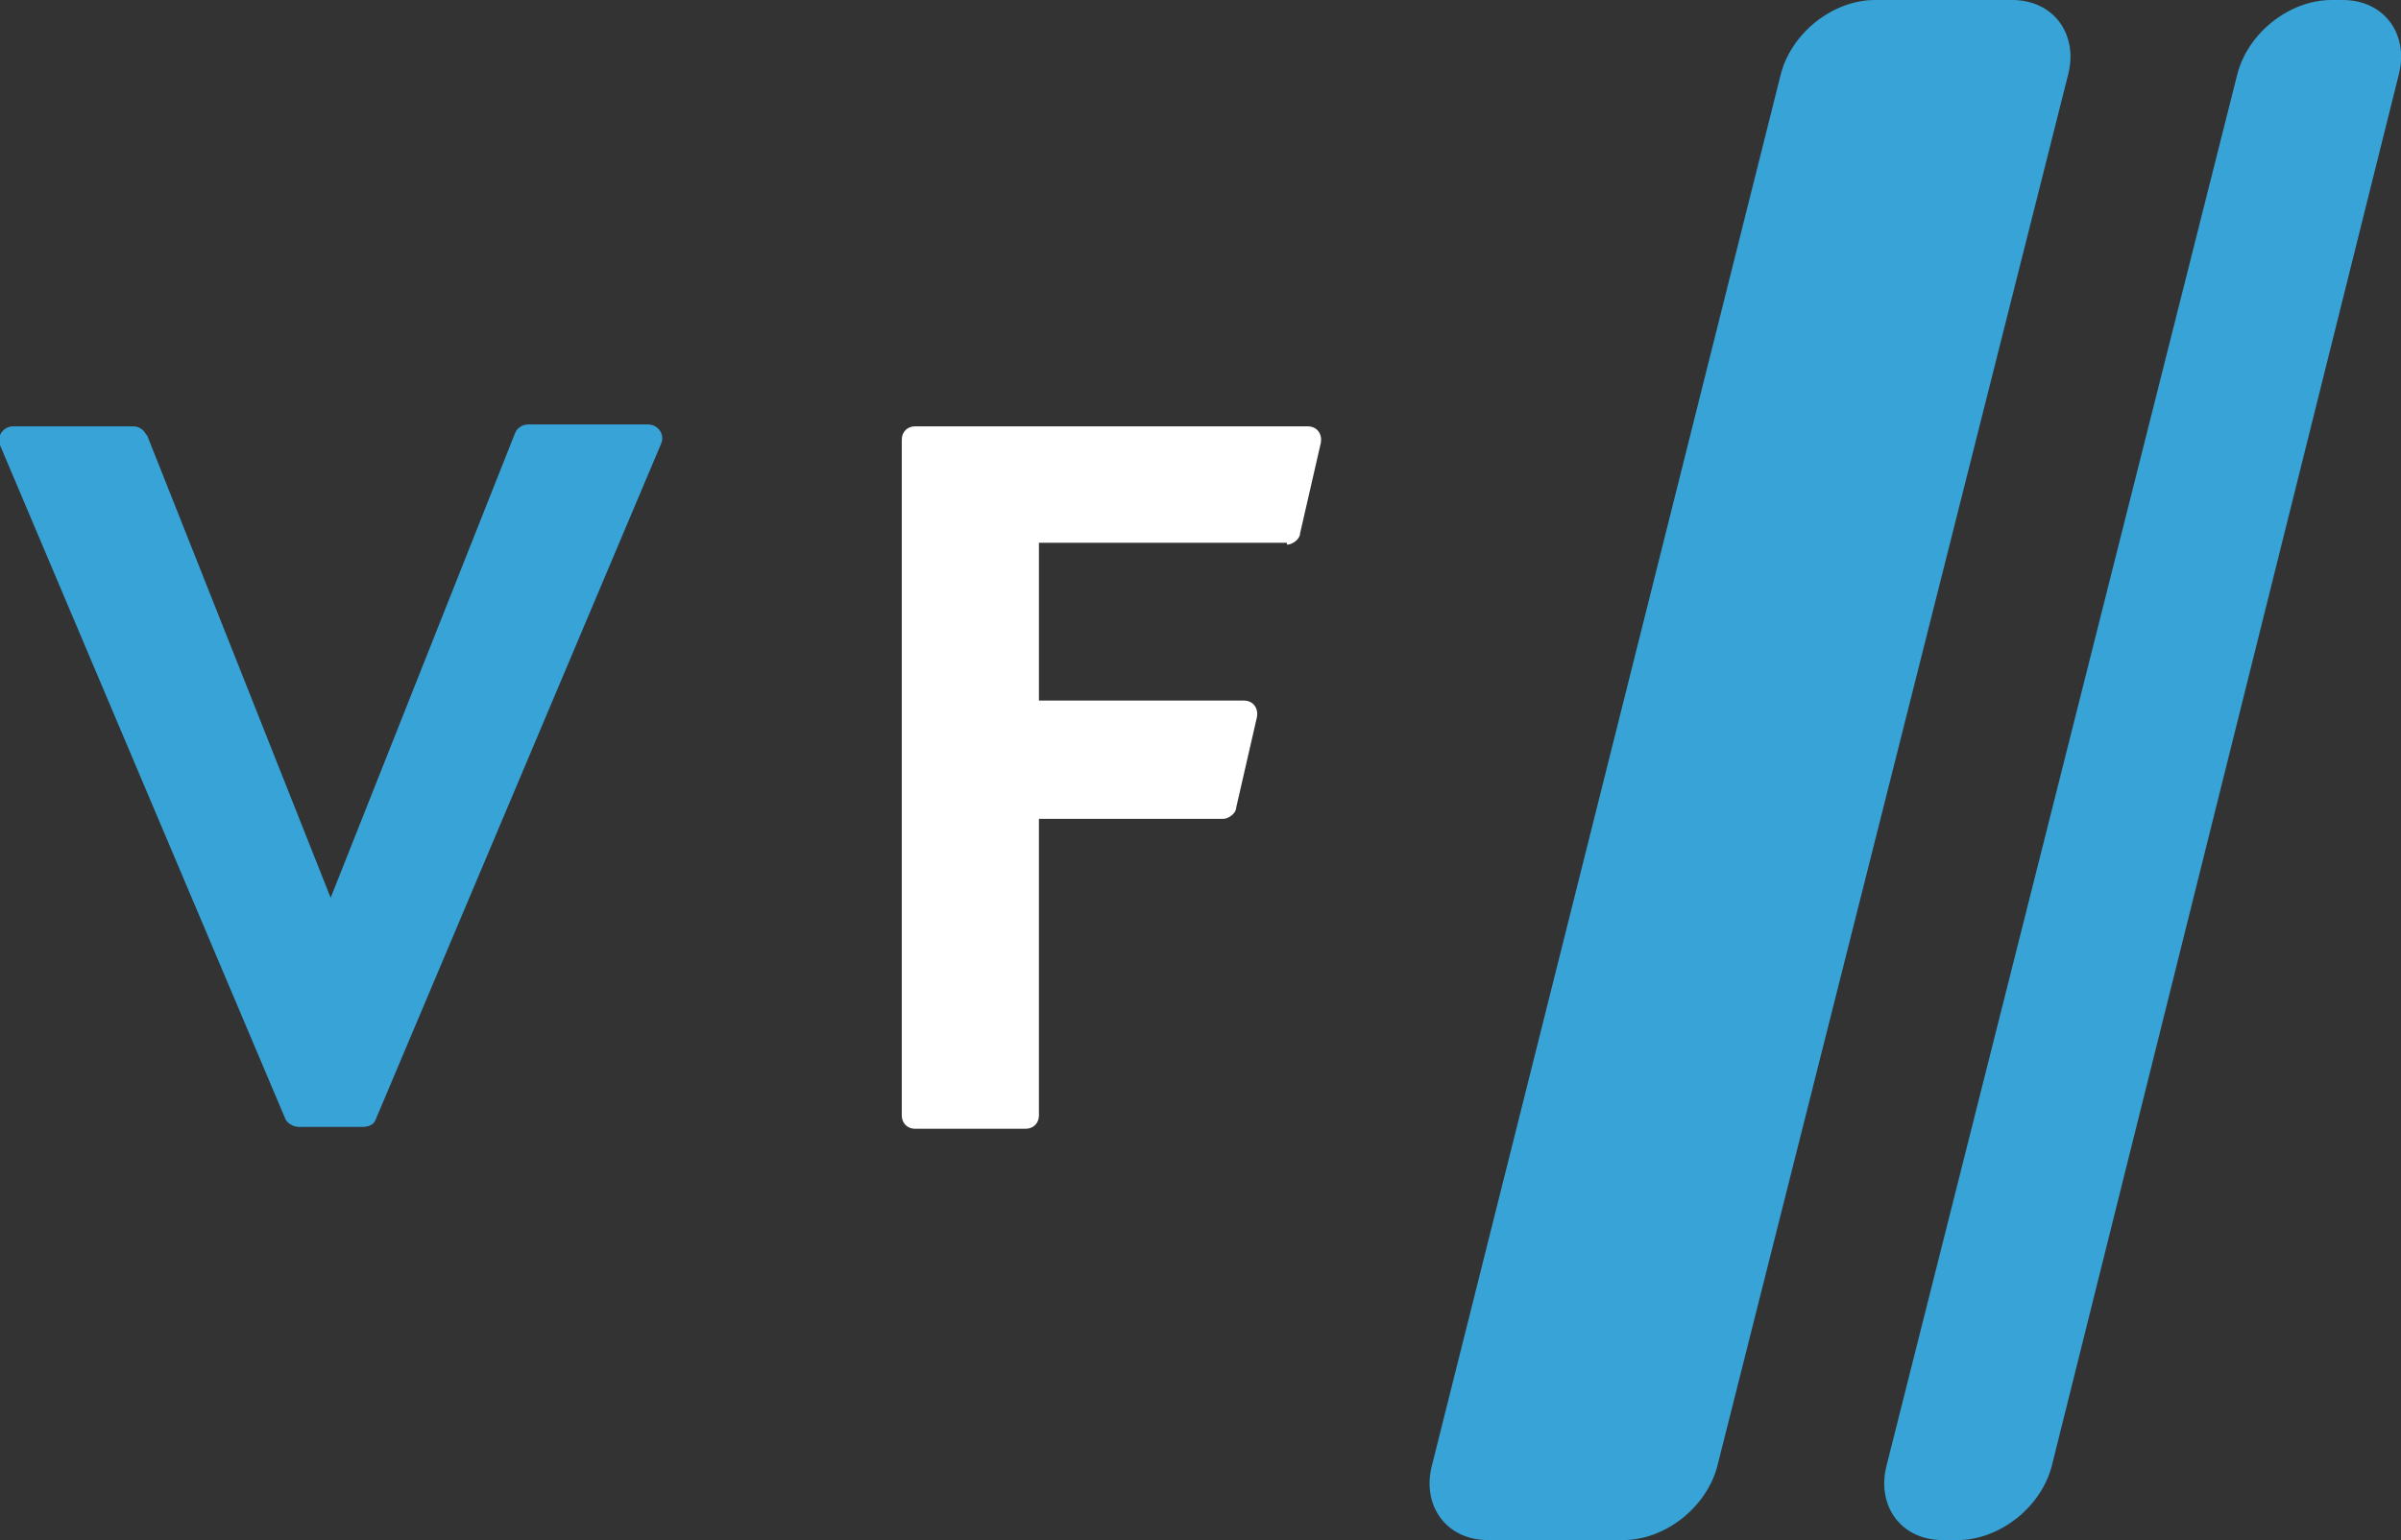 <?xml version="1.0" encoding="UTF-8"?>
<svg xmlns="http://www.w3.org/2000/svg" width="127.8" height="82" version="1.1" viewBox="0 0 127.8 82">
  <rect x="0" y="0" width="127.8" height="82" fill="#333333" stroke="none"/>
  <defs>
    <style>
      .cls-1 {
        fill: #37a3d7;
      }

      .cls-2 {
        fill: #fff;
      }
    </style>
  </defs>
  <!-- Generator: Adobe Illustrator 28.7.0, SVG Export Plug-In . SVG Version: 1.2.0 Build 23)  -->
  <g>
    <g id="Layer_1">
      <g>
        <g>
          <path class="cls-1" d="M7.8,23.1l9.8,24.7,9.8-24.7c.1-.3.4-.5.7-.5h6.4c.5,0,.9.5.7,1l-15.2,36c-.1.3-.4.4-.7.4h-3.4c-.3,0-.6-.2-.7-.4L0,23.7c-.2-.5.2-1,.7-1h6.4c.3,0,.6.2.7.5Z"/>
          <path class="cls-2" d="M68.5,28.9h-13.2v8.4h10.9c.5,0,.8.4.7.9l-1.1,4.8c0,.3-.4.6-.7.6h-9.8v15.8c0,.4-.3.7-.7.7h-5.9c-.4,0-.7-.3-.7-.7V23.4c0-.4.3-.7.7-.7h20.9c.5,0,.8.4.7.9l-1.1,4.8c0,.3-.4.6-.7.6Z"/>
        </g>
        <g>
          <path class="cls-1" d="M110.1,3.9c.5-2.1-.8-3.9-3-3.9h-7.3c-2.2,0-4.4,1.7-5,3.9l-18.6,74.2c-.5,2.1.8,3.9,3,3.9h7.2c2.2,0,4.4-1.7,5-3.9L110.1,3.9Z"/>
          <path class="cls-1" d="M127.7,3.9c.5-2.1-.8-3.9-3-3.9h-.6c-2.2,0-4.4,1.7-5,3.9l-18.7,74.2c-.5,2.1.8,3.9,3,3.9h.8c2.2,0,4.4-1.7,5-3.9L127.7,3.9Z"/>
        </g>
      </g>
    </g>
  </g>
</svg>